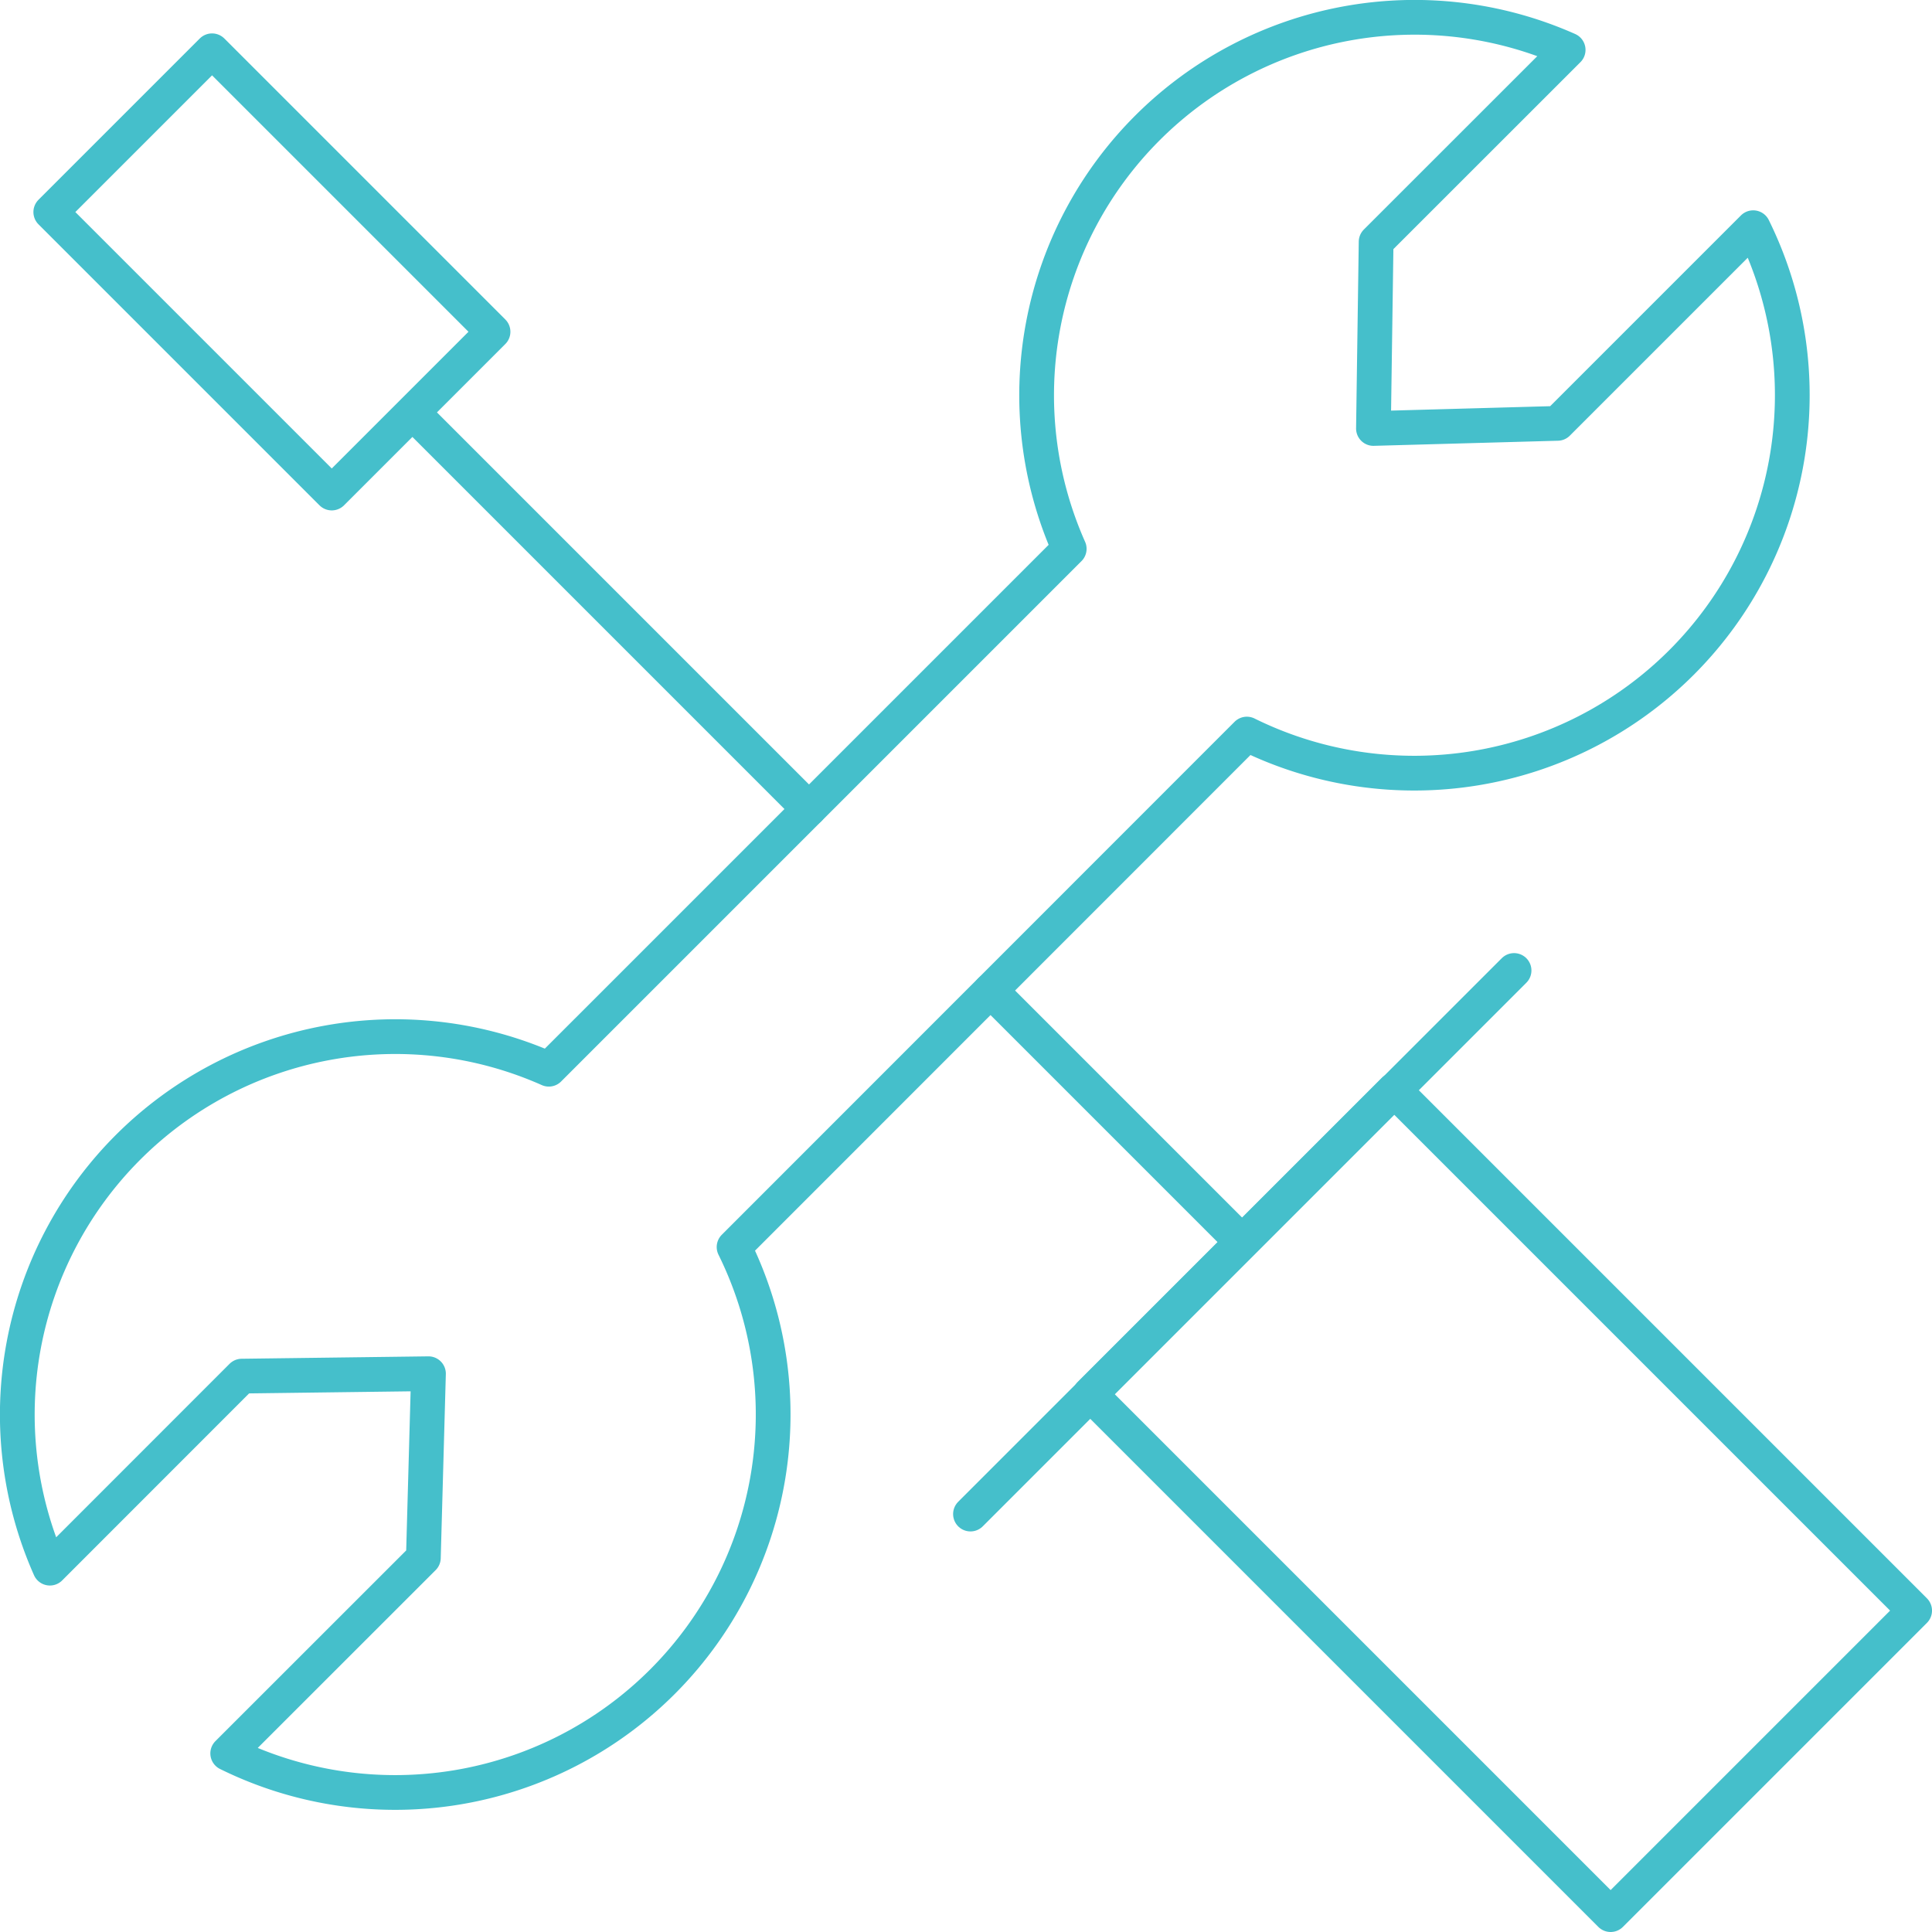 <svg id="Layer_1" data-name="Layer 1" xmlns="http://www.w3.org/2000/svg" viewBox="0 0 723.03 723.03"><defs><style>.cls-1{fill:none;stroke:#45bfcb;stroke-linecap:round;stroke-linejoin:round;stroke-width:13px;}</style></defs><rect class="cls-1" x="59.08" y="27.4" width="85.36" height="148.71" transform="translate(-42.15 101.76) rotate(-45)"/><rect class="cls-1" x="481.79" y="424.5" width="160.91" height="275.49" transform="translate(-232.89 562.24) rotate(-45)"/><line class="cls-1" x1="363.19" y1="566.62" x2="566.62" y2="363.19"/><line class="cls-1" x1="370.71" y1="370.71" x2="464.8" y2="464.8"/><line class="cls-1" x1="154.54" y1="154.54" x2="302.76" y2="302.76"/><path class="cls-1" d="M274.72,466.69a141.48,141.48,0,0,1-189.5,189.5L158.44,583l1.91-68.9L90.5,515,18.67,586.86A141.46,141.46,0,0,1,205.39,400.14L400.14,205.39A141.46,141.46,0,0,1,586.86,18.67L515,90.5l-1,69.85,68.9-1.91,73.22-73.22a141.48,141.48,0,0,1-189.5,189.5Z"/></svg>
